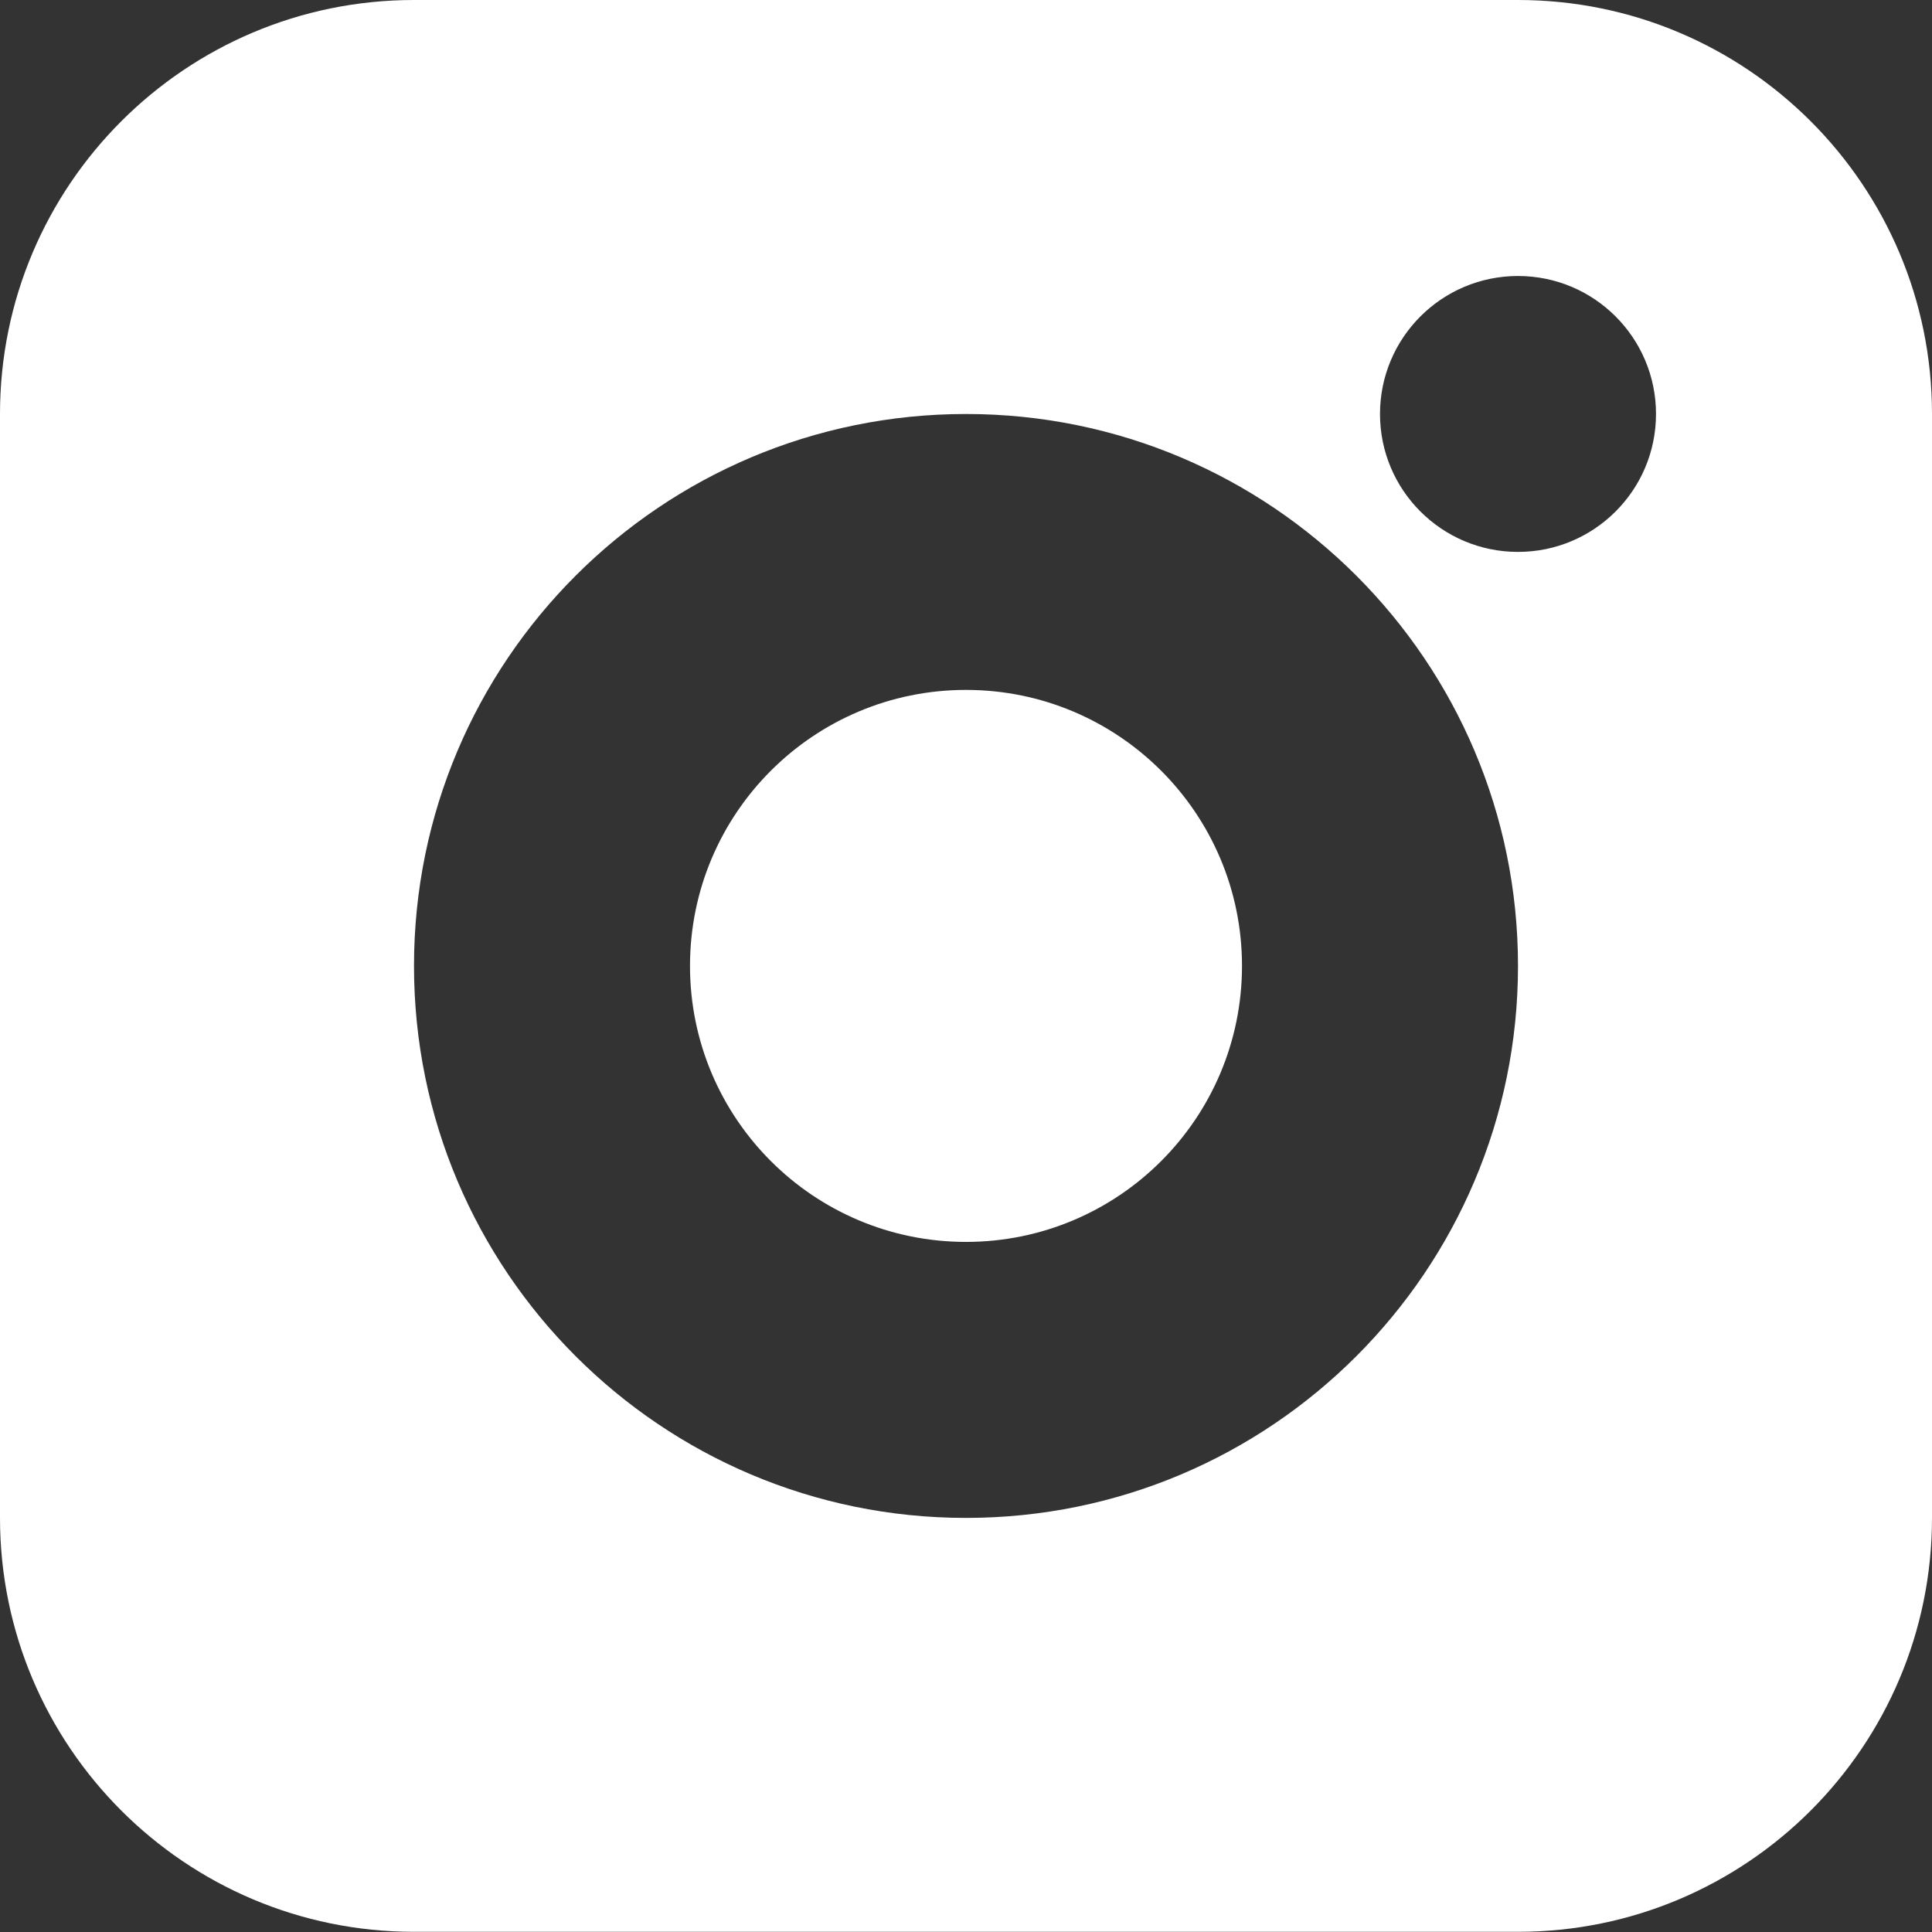 <?xml version="1.0" encoding="UTF-8"?>
<svg width="21px" height="21px" viewBox="0 0 21 21" version="1.1" xmlns="http://www.w3.org/2000/svg" xmlns:xlink="http://www.w3.org/1999/xlink">
    <rect x="0" y="0" width="21" height="21" fill="#333333" stroke="none"/>
    <!-- Generator: sketchtool 61 (101010) - https://sketch.com -->
    <title>B27DBE8B-9BE8-4CBC-ADAF-EB6A70E0CE6D</title>
    <desc>Created with sketchtool.</desc>
    <g id="UX---Wireframes" stroke="none" stroke-width="1" fill="none" fill-rule="evenodd">
        <g id="Homepage_Design" transform="translate(-735, -4729)" fill="#FFFFFF">
            <g id="Follow-us-on-Instagram" transform="translate(0, 4237)">
                <g id="social" transform="translate(684, 492)">
                    <g id="instagram-white" transform="translate(51, 0)">
                        <path d="M16.5,0 C18.985,-4.56538782e-16 21,2.015 21,4.5 L21,16.498 C21,18.983 18.985,20.998 16.5,20.998 L4.5,20.998 C2.015,20.998 3.04359188e-16,18.983 0,16.498 L0,4.5 C-3.04359188e-16,2.015 2.015,4.56538782e-16 4.5,0 L16.5,0 Z M10.5,4.5 C7.186,4.5 4.5,7.186 4.5,10.499 C4.5,13.812 7.186,16.499 10.5,16.499 C13.814,16.499 16.5,13.812 16.5,10.499 C16.5,7.186 13.814,4.5 10.5,4.5 Z M16.5,3 C15.672,3 15,3.671 15,4.5 C15,5.328 15.672,5.999 16.5,5.999 C17.328,5.999 18,5.328 18,4.5 C18,3.671 17.328,3 16.5,3 Z" id="Combined-Shape"></path>
                        <path d="M10.5,13.499 C12.157,13.499 13.5,12.156 13.5,10.499 C13.5,8.842 12.157,7.499 10.5,7.499 C8.843,7.499 7.5,8.842 7.5,10.499 C7.5,12.156 8.843,13.499 10.5,13.499 Z" id="Oval"></path>
                    </g>
                </g>
            </g>
        </g>
    </g>
</svg>